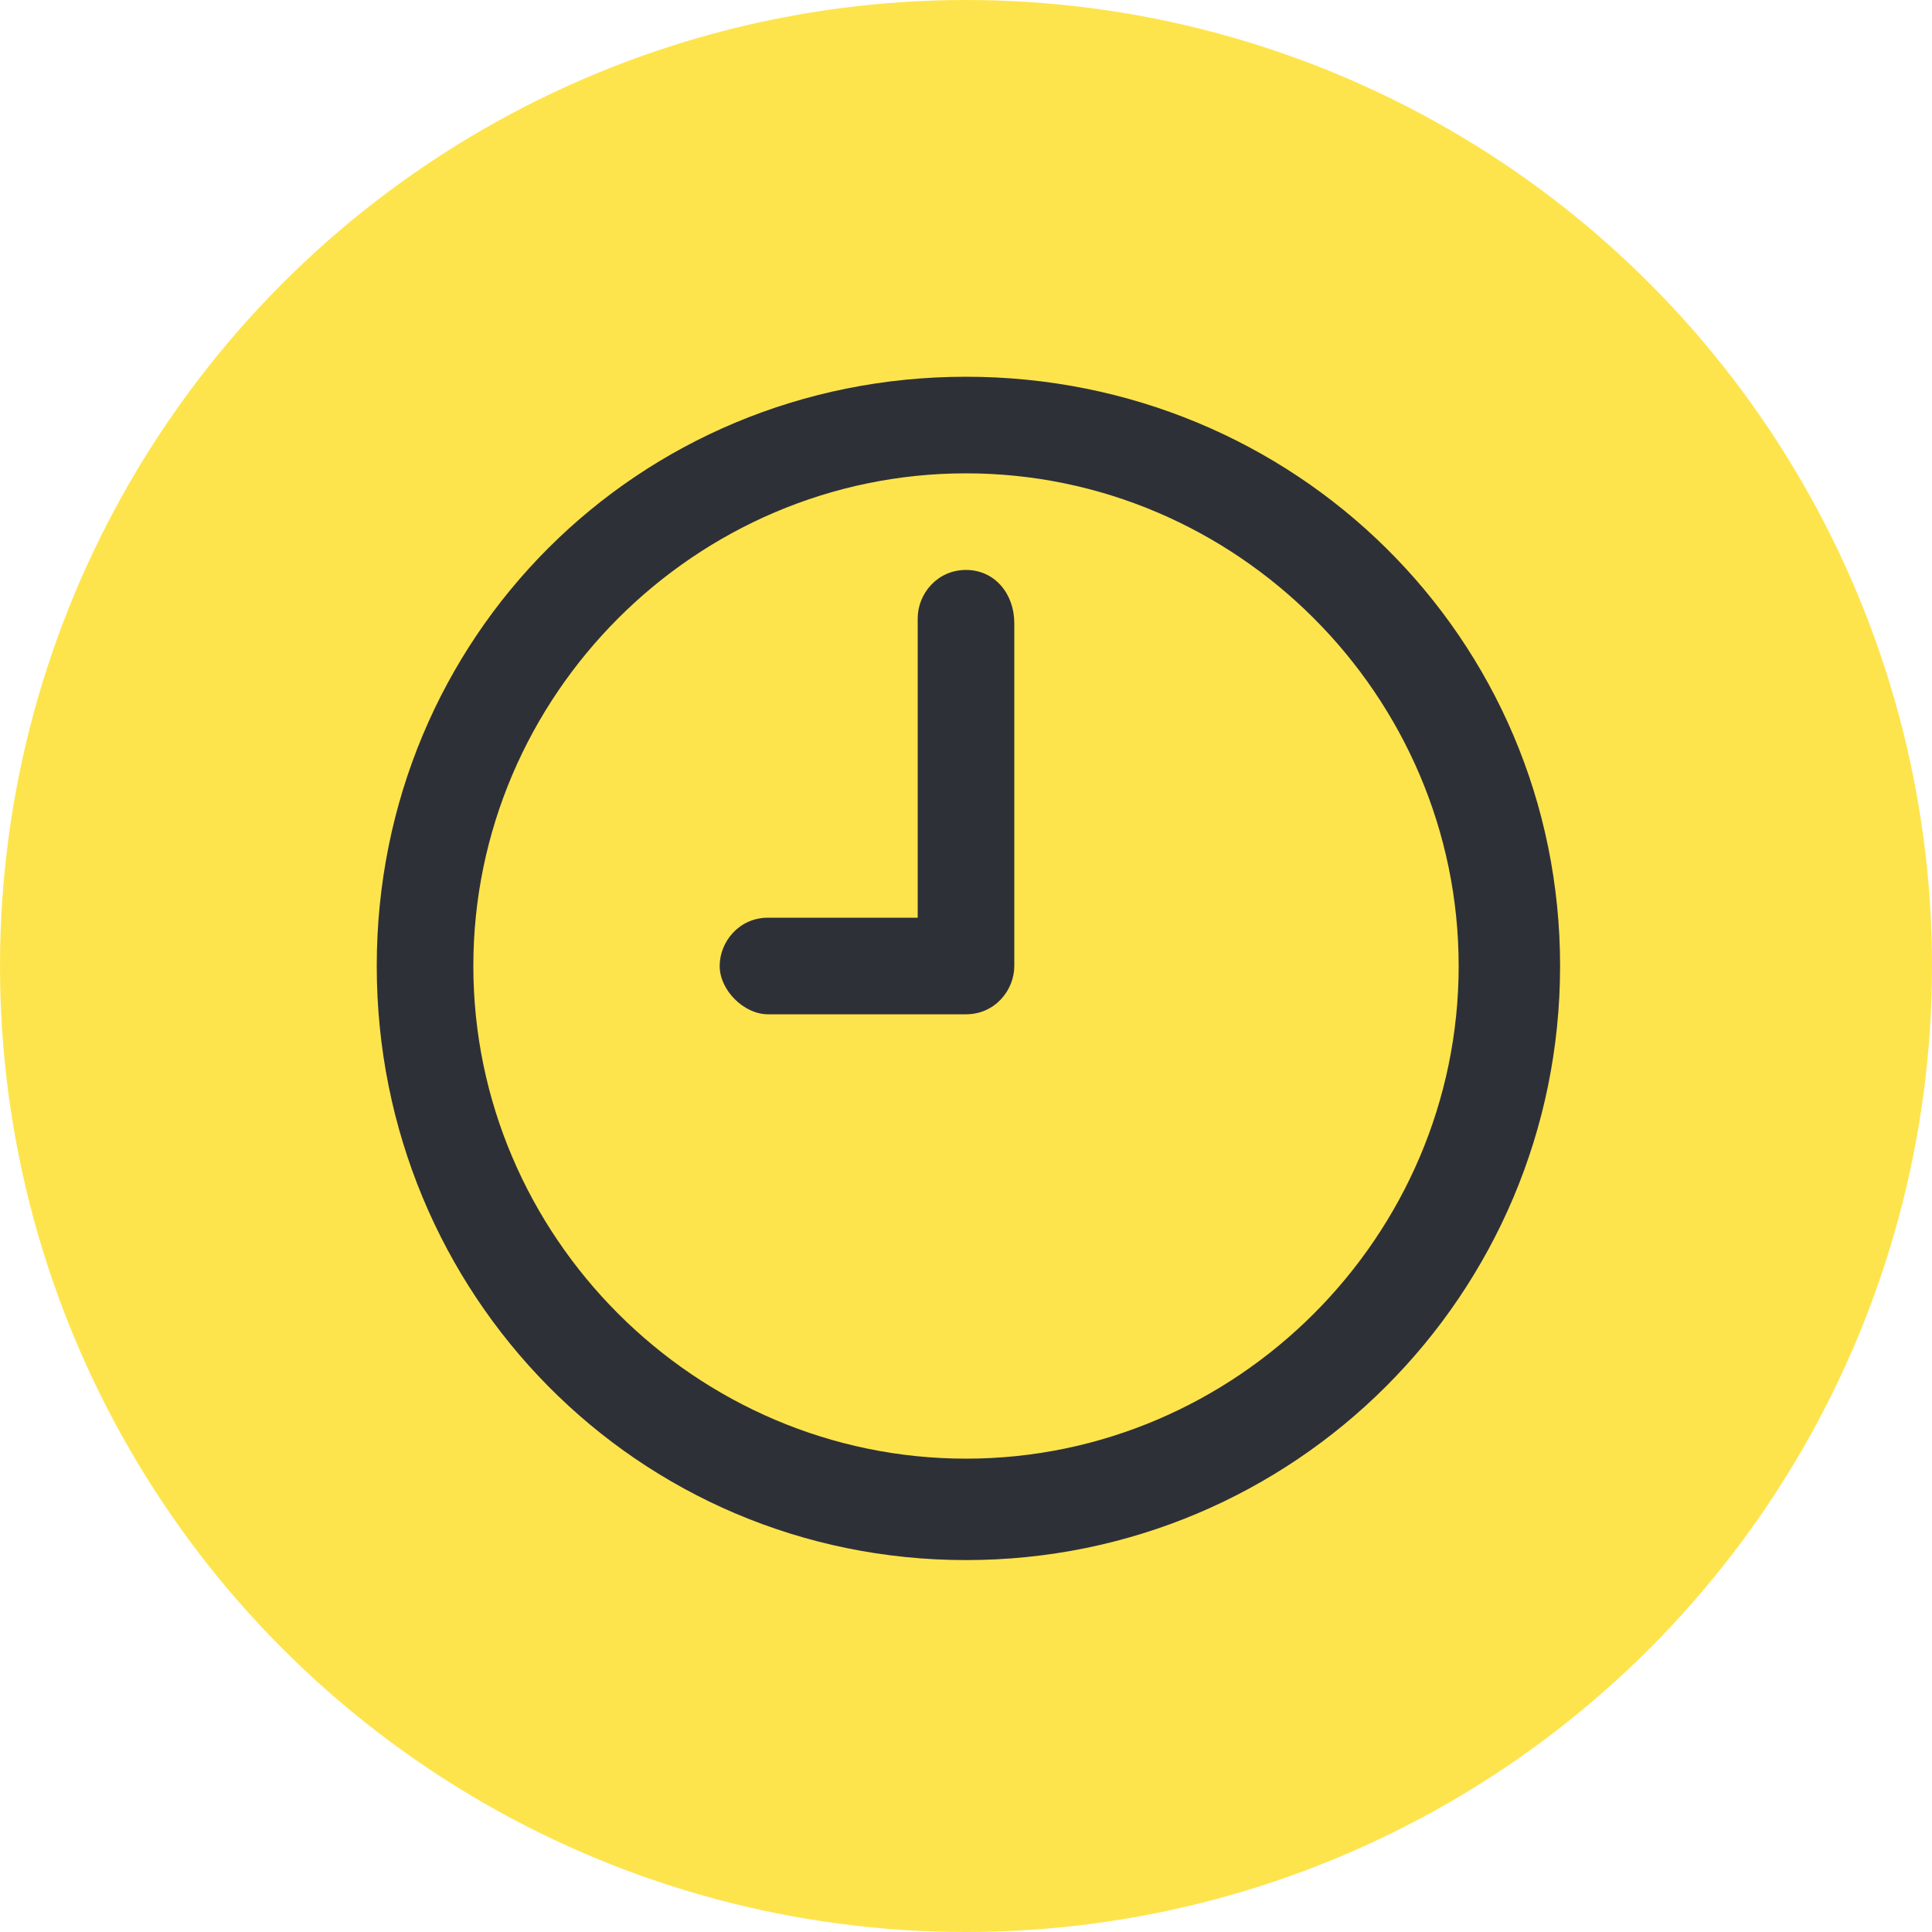 <svg version="1.1" id="Capa_1" xmlns="http://www.w3.org/2000/svg" x="0" y="0" viewBox="0 0 40 40" xml:space="preserve"><style>.st1{fill:#2e3038}</style><circle cx="20" cy="20" r="20" fill="#fee44c"/><path class="st1" d="M19 6.8C12.2 6.8 6.8 12.2 6.8 19S12.2 31.3 19 31.3 31.3 25.8 31.3 19 25.8 6.8 19 6.8zm0 22.4c-5.6 0-10.2-4.6-10.2-10.2S13.4 8.8 19 8.8 29.2 13.4 29.2 19 24.6 29.2 19 29.2z" transform="translate(1 1)"/><path class="st1" d="M19 10.8c-.6 0-1 .5-1 1V18h-3.1c-.6 0-1 .5-1 1s.5 1 1 1H19c.6 0 1-.5 1-1v-7.1c0-.6-.4-1.1-1-1.1z" transform="translate(1 1)"/></svg>